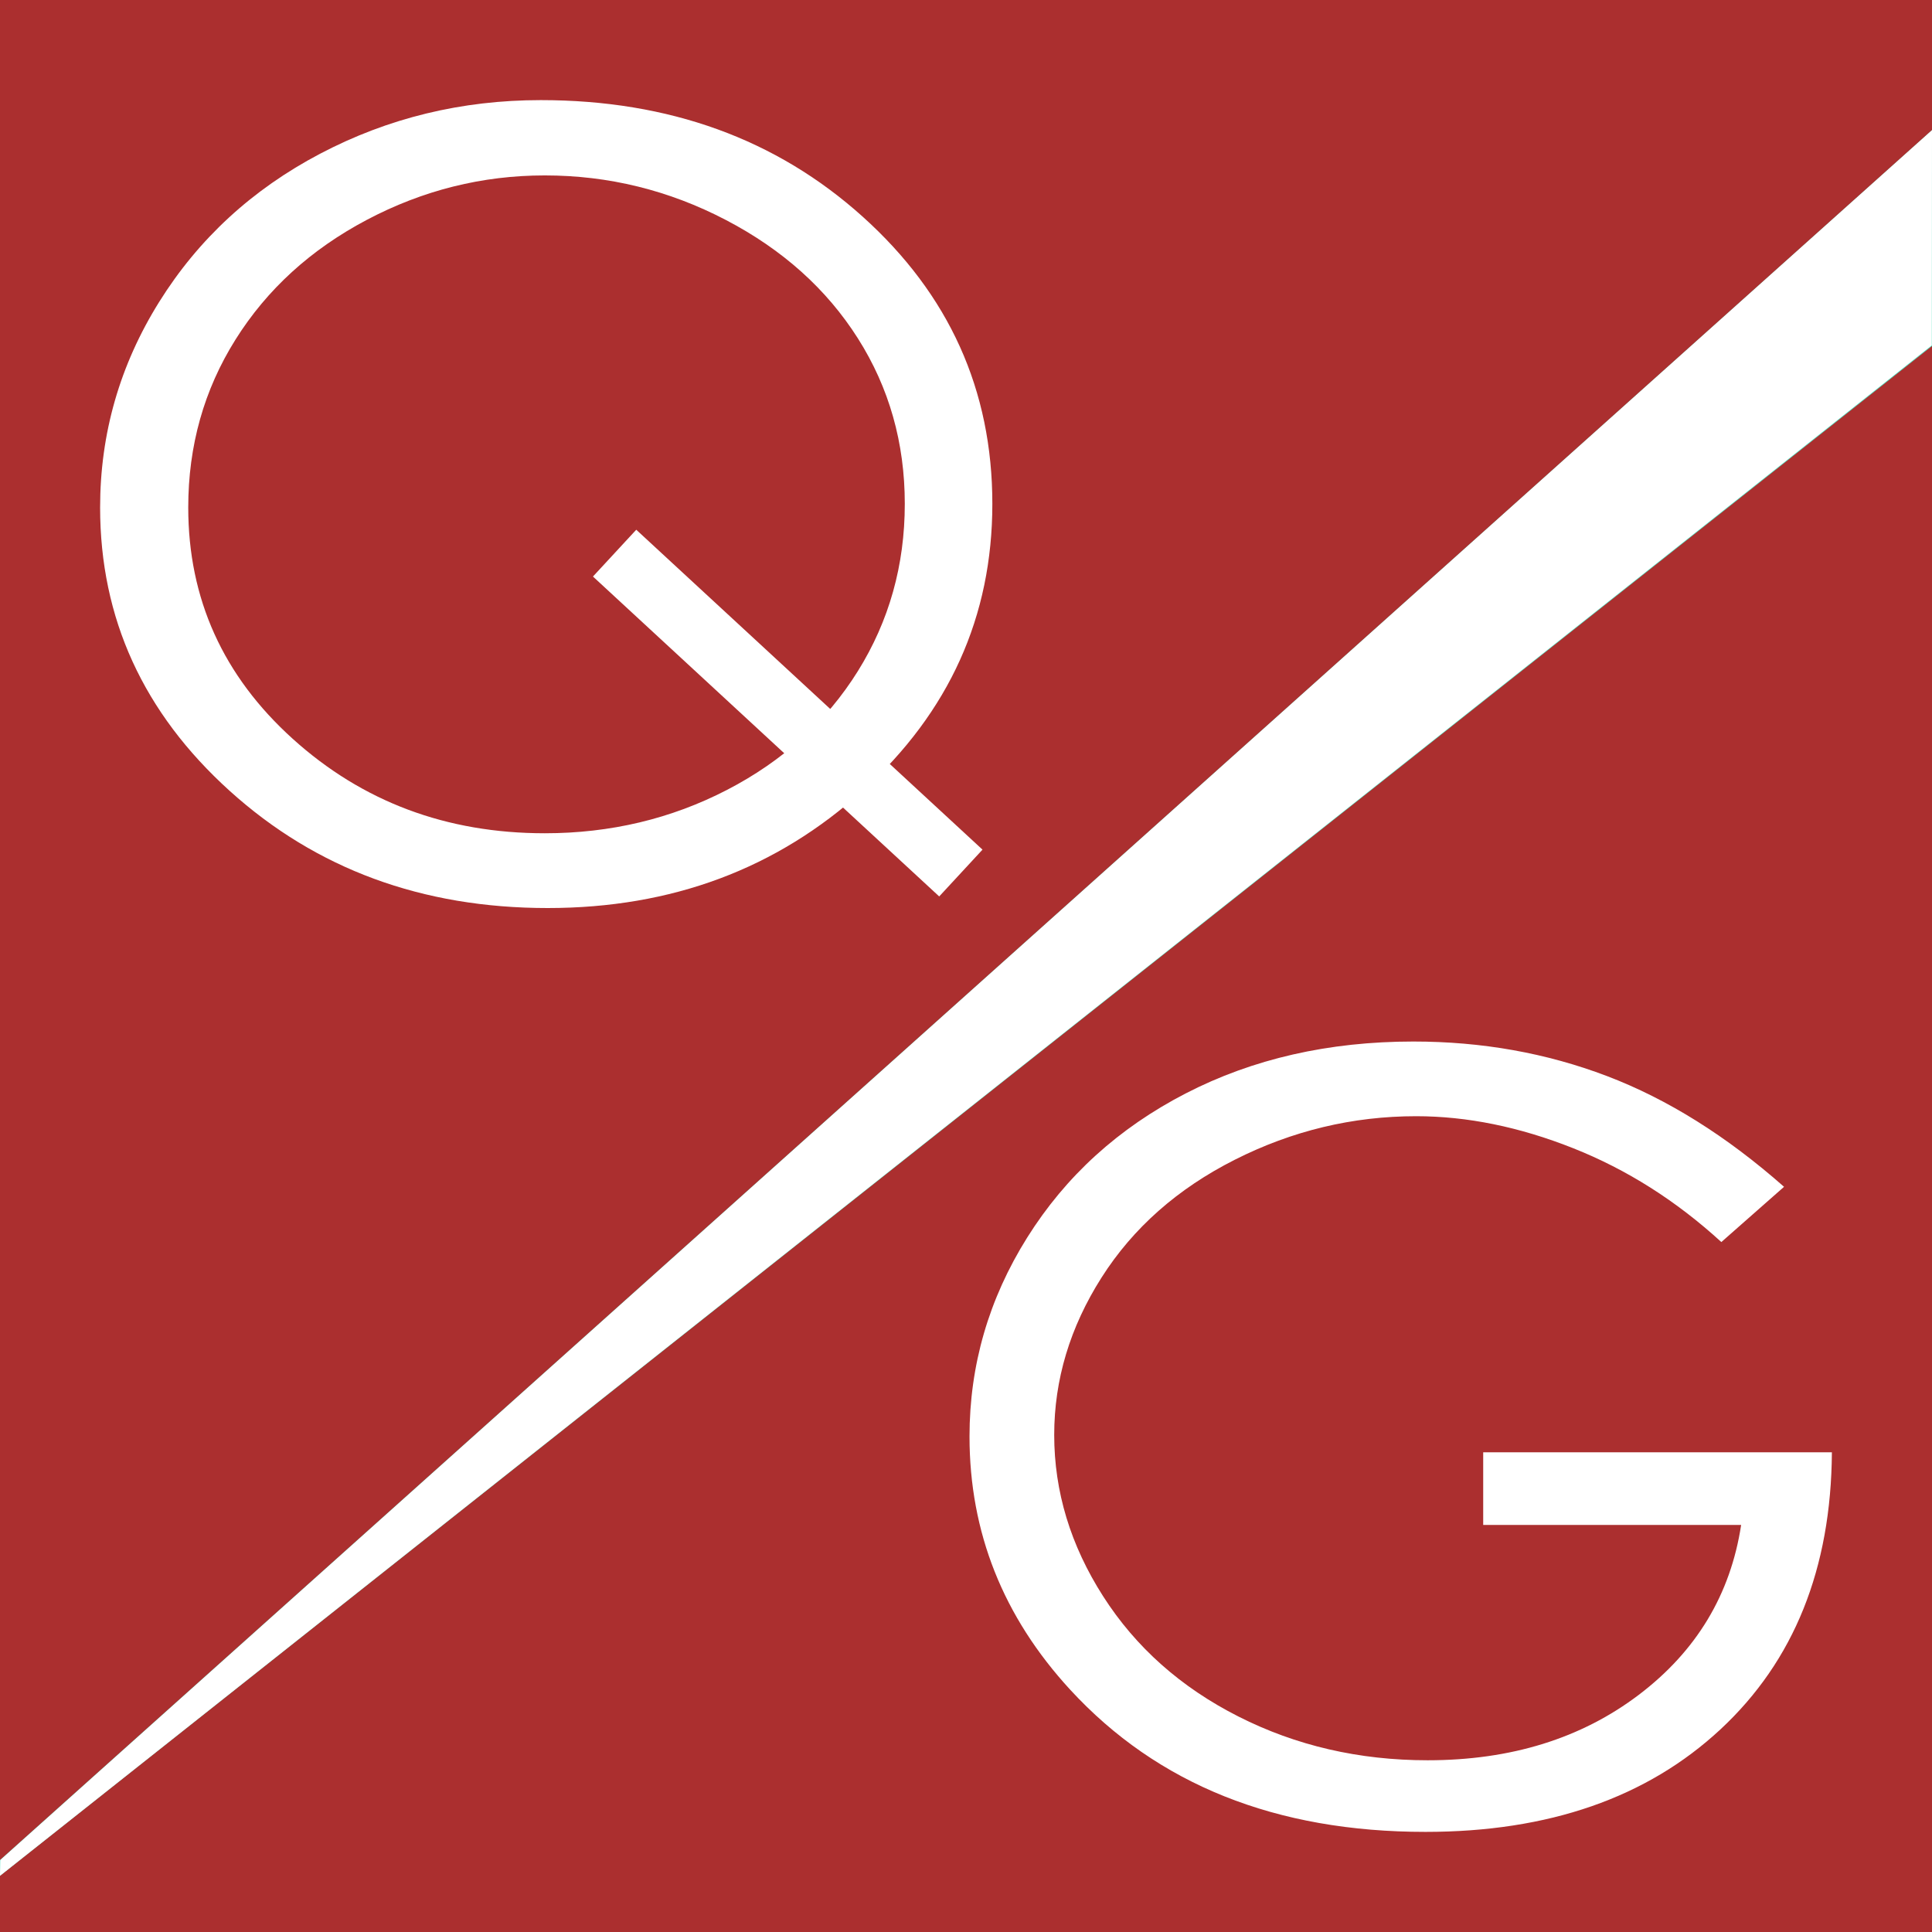 <?xml version="1.0" encoding="UTF-8"?>
<svg width="1100px" height="1100px" viewBox="0 0 1100 1100" version="1.1" xmlns="http://www.w3.org/2000/svg" xmlns:xlink="http://www.w3.org/1999/xlink">
    <!-- Generator: Sketch 57.1 (83088) - https://sketch.com -->
    <title>QG Symbol</title>
    <desc>Created with Sketch.</desc>
    <g id="QG-Symbol" stroke="none" stroke-width="1" fill="none" fill-rule="evenodd">
        <rect fill="#50E3C2" x="0" y="0" width="1100" height="1100"></rect>
        <g id="Symbol">
            <polygon id="Shape-2" fill="#AB2F2F" points="0 1068 1100 197 1100 1100 0 1100"></polygon>
            <polygon id="Stroke" fill="#FFFFFF" points="1100 74 1099.883 196.612 0 1068 0.156 1058.964"></polygon>
            <polygon id="Shap-1" fill="#AB2F2F" points="0 0 1100 0 1100 74 0 1059"></polygon>
            <path d="M1015.758,675.718 L980.06,707.175 C954.383,683.679 926.253,665.864 895.67,653.728 C865.086,641.592 835.286,635.524 806.269,635.524 C770.153,635.524 735.761,643.777 703.09,660.282 C670.419,676.786 645.107,699.165 627.154,727.417 C609.201,755.67 600.224,785.524 600.224,816.981 C600.224,849.214 609.514,879.845 628.093,908.874 C646.673,937.903 672.35,960.718 705.125,977.32 C737.9,993.922 773.807,1002.223 812.845,1002.223 C860.233,1002.223 900.314,989.796 933.089,964.942 C965.865,940.087 985.279,907.855 991.333,868.243 L844.471,868.243 L844.471,826.883 L1043.001,826.883 C1042.583,893.097 1021.447,945.67 979.59,984.602 C937.734,1023.534 881.735,1043 811.592,1043 C726.418,1043 658.99,1016.01 609.305,962.029 C571.102,920.476 552.001,872.418 552.001,817.854 C552.001,777.272 562.961,739.505 584.88,704.553 C606.8,669.602 636.861,642.272 675.064,622.563 C713.267,602.854 756.48,593 804.703,593 C843.741,593 880.482,599.553 914.927,612.66 C949.373,625.767 982.983,646.786 1015.758,675.718 Z" id="G" fill="#FFFFFF"></path>
            <g id="Q" transform="translate(57, 57)" fill="#FFFFFF">
                <path d="M250.884,0 C323.909,0 385.017,22.131 434.21,66.395 C483.404,110.658 508,165.143 508,229.851 C508,293.964 483.458,348.349 434.374,393.01 C385.29,437.67 325.44,460 254.82,460 C183.326,460 122.983,437.769 73.79,393.307 C24.596,348.846 0,295.055 0,231.935 C0,189.855 11.205,150.852 33.615,114.926 C56.026,78.999 86.58,50.863 125.278,30.518 C163.977,10.172 205.845,0 250.884,0 Z M253.18,42.874 C217.542,42.874 183.763,51.31 151.842,68.181 C119.922,85.053 94.997,107.78 77.069,136.362 C59.141,164.945 50.177,196.802 50.177,231.935 C50.177,283.94 70.018,327.855 109.7,363.683 C149.383,399.51 197.209,417.424 253.18,417.424 C290.567,417.424 325.166,409.187 356.977,392.712 C388.789,376.237 413.604,353.709 431.423,325.126 C449.242,296.544 458.151,264.786 458.151,229.851 C458.151,195.115 449.242,163.705 431.423,135.618 C413.604,107.532 388.516,85.053 356.158,68.181 C323.799,51.31 289.474,42.874 253.18,42.874 Z" id="O"></path>
                <polygon id="Line" transform="translate(391.5, 349) rotate(-315) translate(-391.5, -349) " points="256.697 336.167 524.889 325.561 526.303 361.833 258.111 372.439"></polygon>
            </g>
        </g>
    </g>
</svg>